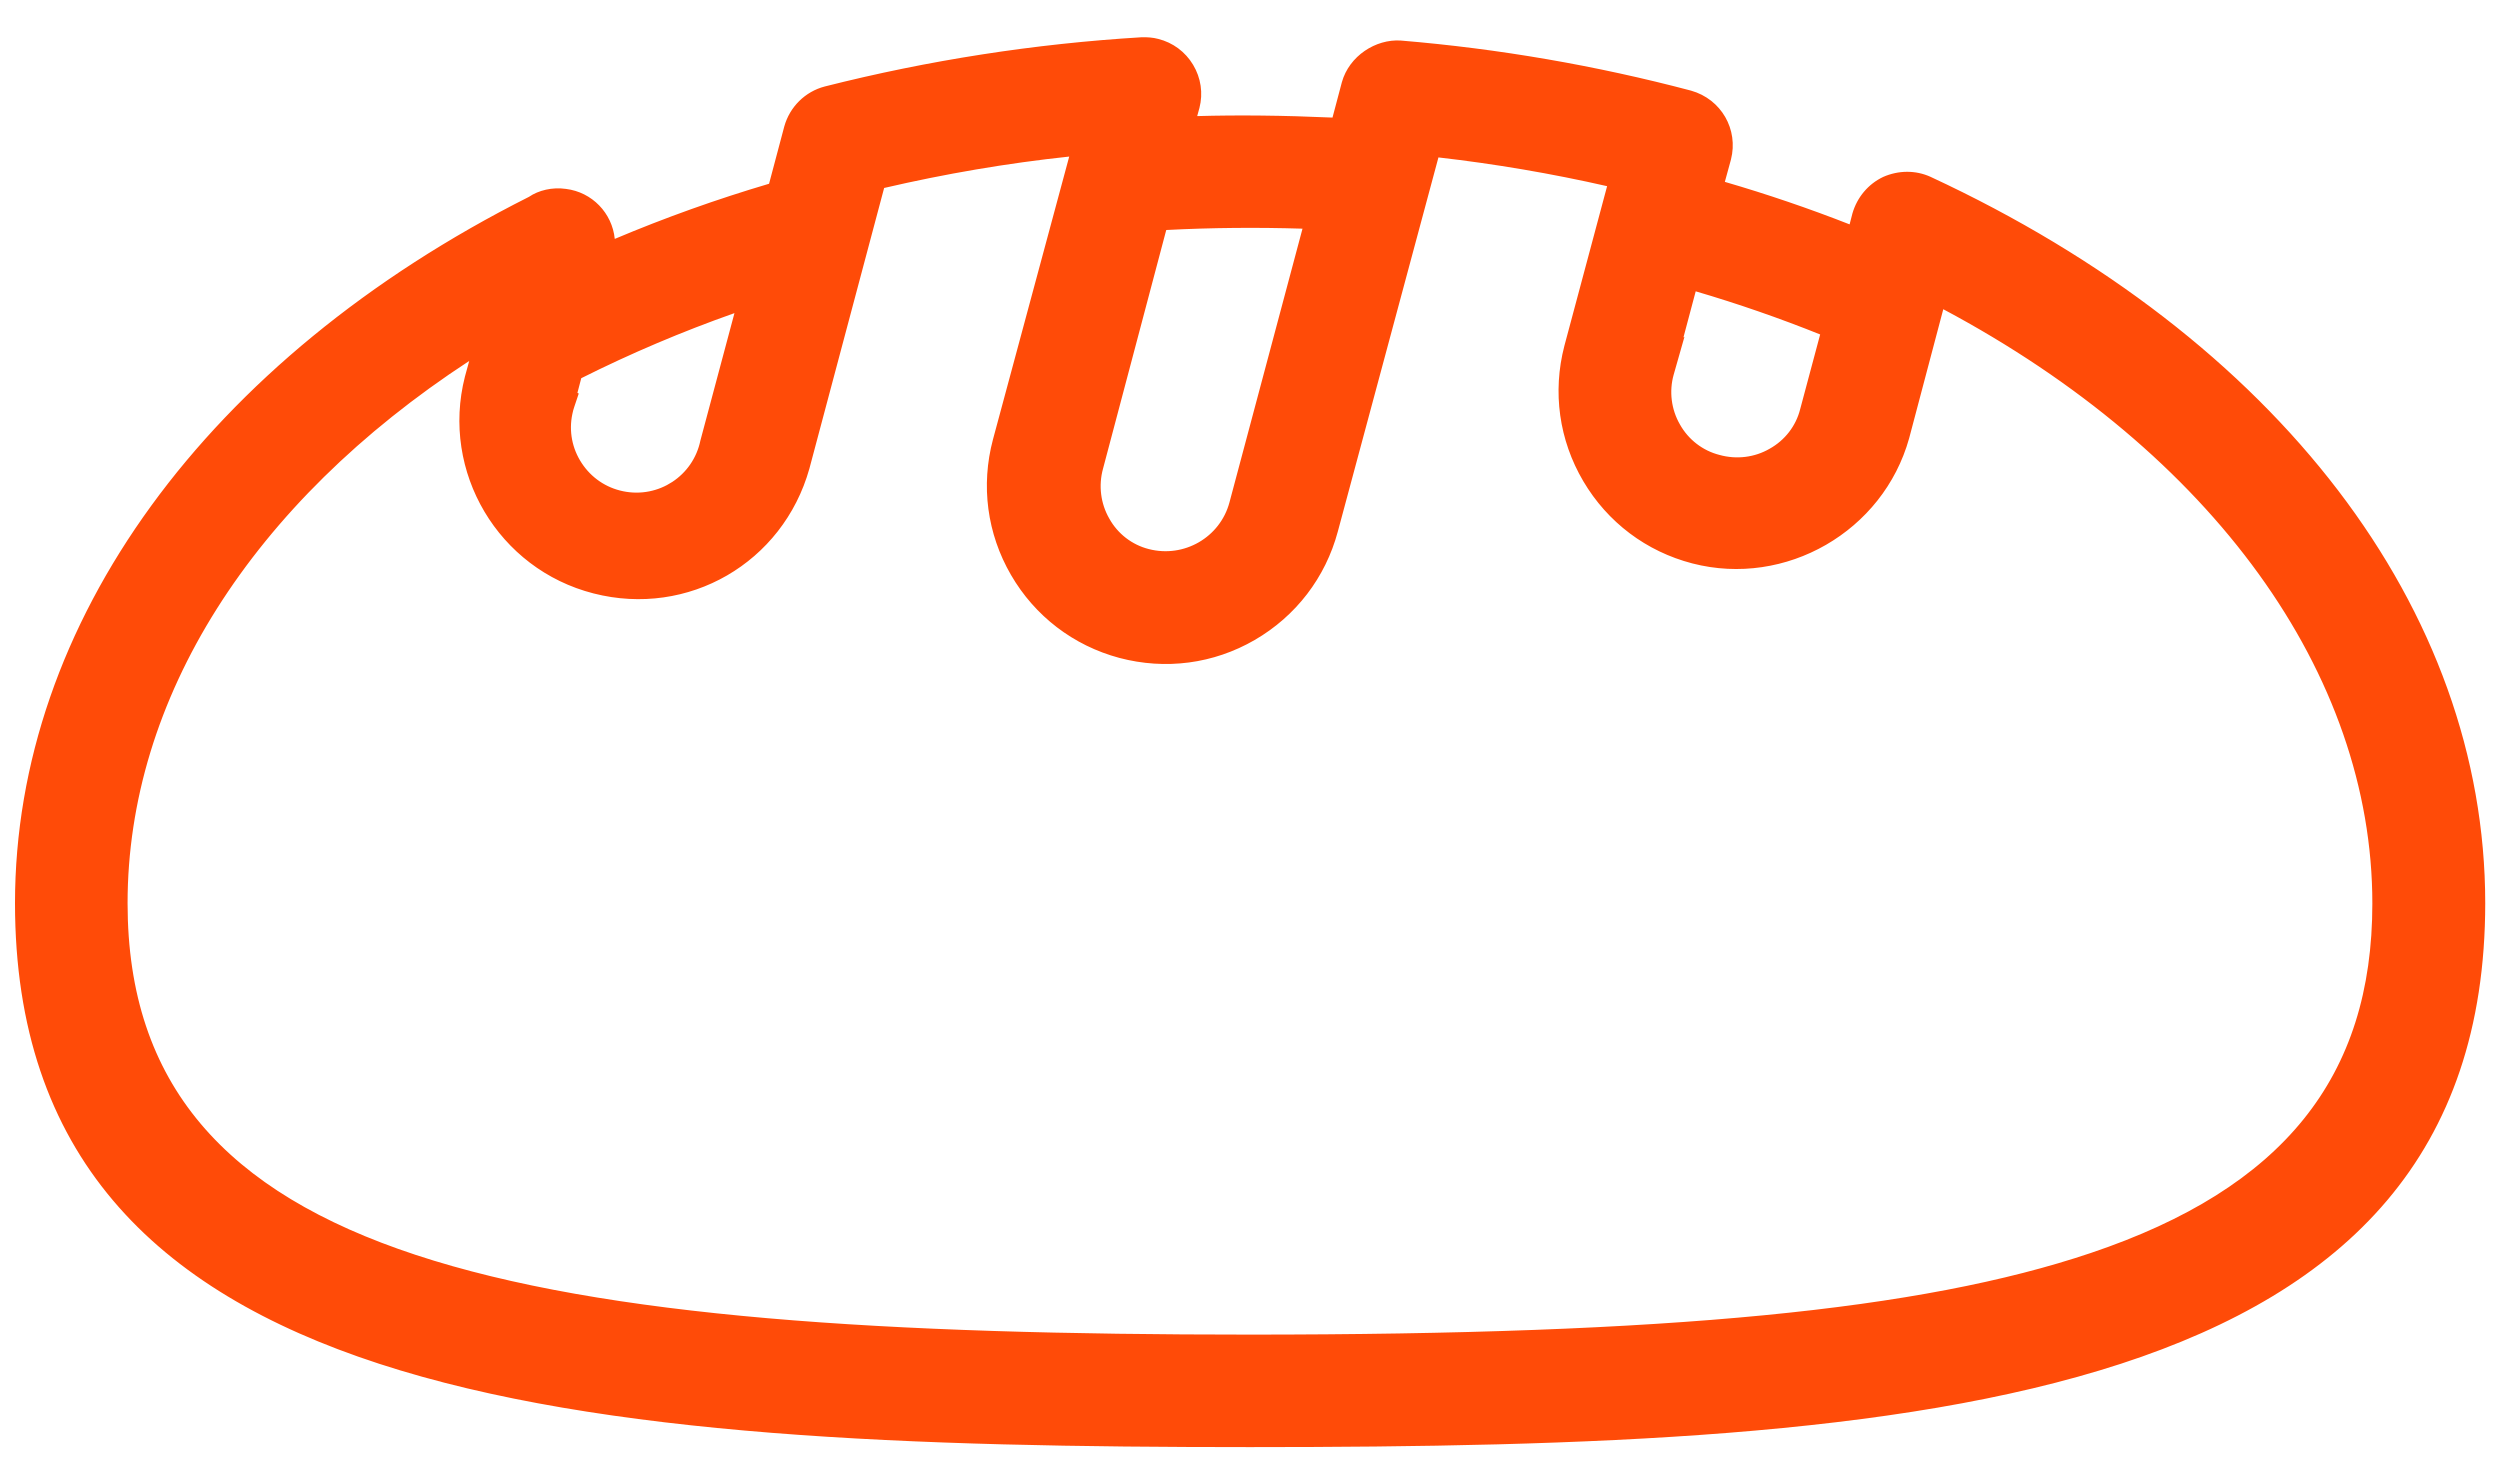 <svg xmlns="http://www.w3.org/2000/svg" width="32px" height="19px" viewBox="0 0 32 19">
  <path fill="#FF4B08" d="M24.626,2.445c-0.139-0.062-0.298-0.062-0.437,0c-0.139,0.067-0.243,0.19-0.286,0.338l-0.094,0.359c-0.646-0.263-1.306-0.488-1.977-0.676l0.13-0.473c0.071-0.278-0.093-0.562-0.369-0.64c-1.205-0.319-2.436-0.531-3.678-0.635c-0.251-0.019-0.479,0.143-0.546,0.385l-0.161,0.609c-0.734-0.036-1.446-0.047-2.149-0.016l0.1-0.364c0.071-0.283-0.101-0.57-0.384-0.641c-0.05-0.013-0.101-0.018-0.152-0.015c-1.355,0.082-2.7,0.291-4.016,0.624c-0.182,0.047-0.325,0.188-0.375,0.369l-0.224,0.843c-0.813,0.235-1.609,0.525-2.383,0.869l0.026-0.1c0.015-0.049,0.022-0.1,0.021-0.151c0.001-0.262-0.194-0.483-0.453-0.515c-0.126-0.016-0.253,0.013-0.359,0.083c-4.054,2.042-6.468,5.351-6.468,8.862c0,6.253,7.07,6.763,15.608,6.763s15.608-0.51,15.608-6.763C31.607,7.882,28.992,4.474,24.626,2.445z M21.226,4.745l0.338-1.264c0.67,0.189,1.329,0.417,1.972,0.682l-0.3,1.124c-0.067,0.268-0.243,0.496-0.484,0.63c-0.239,0.139-0.525,0.175-0.791,0.1c-0.268-0.067-0.496-0.243-0.63-0.484c-0.139-0.239-0.175-0.525-0.1-0.791L21.226,4.745z M14.772,2.752c0.719-0.042,1.44-0.047,2.159-0.016l-1,3.746c-0.149,0.555-0.719,0.886-1.275,0.739c-0.268-0.067-0.496-0.243-0.63-0.484c-0.139-0.239-0.175-0.525-0.1-0.791L14.772,2.752z M7.155,5.14l0.114-0.437c0.781-0.396,1.591-0.733,2.423-1.006l-0.531,1.982C9.045,6.24,8.496,6.601,7.935,6.484S7.014,5.819,7.13,5.258c0.008-0.039,0.018-0.077,0.031-0.115L7.155,5.14z M15.999,17.283c-9.448,0-14.567-0.91-14.567-5.723c0-2.82,1.81-5.52,4.9-7.382l-0.187,0.692c-0.284,1.114,0.389,2.248,1.503,2.532c1.095,0.279,2.213-0.366,2.519-1.455l0.988-3.709c0.921-0.221,1.857-0.376,2.8-0.463l-1.051,3.9c-0.297,1.112,0.363,2.255,1.475,2.552s2.255-0.363,2.552-1.475l0,0l1.332-4.955c0.86,0.09,1.713,0.236,2.554,0.437l-0.6,2.242c-0.289,1.115,0.381,2.252,1.496,2.541c1.1,0.285,2.226-0.364,2.531-1.459l0.5-1.894c3.657,1.873,5.822,4.792,5.822,7.9c0.001,4.809-5.118,5.719-14.566,5.719L15.999,17.283z"/>
  <path fill="#FF4B08" d="M16,18.523c-8.649,0-15.808-0.524-15.808-6.963c0-3.586,2.459-6.966,6.578-9.04c0.125-0.085,0.3-0.127,0.474-0.102C7.579,2.459,7.836,2.728,7.869,3.058c0.642-0.271,1.305-0.508,1.975-0.706l0.195-0.734c0.07-0.251,0.268-0.446,0.518-0.511c1.327-0.336,2.69-0.548,4.054-0.63c0.077-0.002,0.146,0.003,0.214,0.021c0.188,0.047,0.347,0.165,0.447,0.332s0.129,0.363,0.081,0.551l-0.029,0.105c0.529-0.015,1.099-0.009,1.732,0.019l0.12-0.453c0.094-0.336,0.433-0.554,0.754-0.533c1.253,0.104,2.502,0.32,3.715,0.641c0.387,0.109,0.61,0.497,0.511,0.883l-0.078,0.285c0.539,0.157,1.074,0.339,1.597,0.544l0.036-0.14c0.06-0.207,0.202-0.376,0.393-0.467c0.197-0.087,0.416-0.088,0.606-0.002l0.002,0.001c4.444,2.064,7.098,5.54,7.099,9.296C31.808,17.999,24.649,18.523,16,18.523z M7.151,2.811c-0.065,0-0.127,0.019-0.182,0.054c-4.001,2.017-6.377,5.263-6.377,8.695c0,6.069,6.978,6.562,15.408,6.562c8.43,0,15.408-0.493,15.408-6.562c-0.001-3.596-2.567-6.936-6.865-8.933c-0.087-0.039-0.186-0.038-0.272,0c-0.083,0.041-0.149,0.118-0.176,0.211l-0.15,0.574l-0.211-0.086c-0.636-0.259-1.294-0.483-1.956-0.668l-0.191-0.054l0.183-0.665c0.043-0.171-0.058-0.346-0.231-0.395c-1.187-0.314-2.413-0.525-3.641-0.628c-0.146-0.004-0.295,0.089-0.337,0.239l-0.201,0.763L17.198,1.912c-0.797-0.039-1.494-0.044-2.13-0.016l-0.274,0.012l0.172-0.629c0.021-0.081,0.007-0.169-0.038-0.244s-0.117-0.128-0.202-0.15c-0.03-0.007-0.063-0.01-0.094-0.009c-1.336,0.081-2.675,0.289-3.976,0.618c-0.111,0.029-0.201,0.117-0.231,0.229l-0.253,0.95l-0.108,0.031C9.26,2.937,8.467,3.226,7.706,3.564L7.327,3.732l0.13-0.501c0.011-0.037,0.015-0.066,0.014-0.097c0.001-0.165-0.119-0.3-0.277-0.32C7.18,2.812,7.165,2.811,7.151,2.811z M16,17.483h-0.001c-9.577,0-14.767-0.944-14.767-5.923c0-2.887,1.821-5.64,4.997-7.553l0.426-0.257L6.338,4.923C6.082,5.925,6.692,6.952,7.697,7.208c0.998,0.253,1.998-0.323,2.277-1.315l1.018-3.821l0.116-0.028c0.927-0.223,1.879-0.38,2.829-0.468l0.287-0.026l-1.127,4.178c-0.268,1.003,0.33,2.038,1.334,2.306c0.485,0.129,0.993,0.063,1.43-0.189c0.435-0.252,0.747-0.658,0.877-1.145l1.377-5.12l0.169,0.018c0.866,0.091,1.733,0.239,2.58,0.441l0.199,0.047l-0.652,2.441c-0.126,0.486-0.055,0.993,0.2,1.427c0.256,0.434,0.664,0.742,1.151,0.868c0.992,0.258,2.016-0.335,2.289-1.319l0.562-2.132l0.221,0.113c3.714,1.902,5.932,4.922,5.932,8.078c0,2.42-1.231,3.962-3.876,4.853C24.67,17.164,21.414,17.483,16,17.483z M6.006,4.62c-2.787,1.821-4.373,4.329-4.373,6.941c0,4.643,5.049,5.522,14.367,5.522c5.368,0,8.587-0.312,10.763-1.045c2.459-0.828,3.604-2.25,3.603-4.474c0-2.94-2.048-5.77-5.492-7.606L24.437,5.61c-0.333,1.194-1.582,1.91-2.774,1.602c-0.591-0.153-1.087-0.527-1.397-1.053s-0.396-1.141-0.242-1.732l0.547-2.044c-0.711-0.162-1.435-0.285-2.159-0.368L17.124,6.804c-0.158,0.589-0.536,1.082-1.064,1.388c-0.527,0.305-1.141,0.386-1.733,0.229c-0.589-0.158-1.082-0.536-1.387-1.063c-0.306-0.528-0.387-1.144-0.23-1.733l0.976-3.621c-0.796,0.085-1.591,0.221-2.369,0.402l-0.957,3.593c-0.339,1.206-1.552,1.907-2.762,1.597C6.379,7.285,5.64,6.04,5.951,4.821L6.006,4.62z M14.921,7.456c-0.104,0-0.211-0.014-0.317-0.042c-0.317-0.08-0.593-0.291-0.753-0.58c-0.163-0.282-0.206-0.626-0.118-0.942l0.882-3.332l0.144-0.008c0.723-0.042,1.456-0.047,2.179-0.016l0.248,0.011l-1.064,3.987C15.975,7.089,15.471,7.456,14.921,7.456z M14.928,2.944l-0.809,3.054c-0.06,0.216-0.031,0.448,0.08,0.64c0.108,0.195,0.292,0.336,0.505,0.39c0.452,0.117,0.913-0.15,1.033-0.597l0.935-3.504C16.092,2.909,15.507,2.914,14.928,2.944z M8.146,6.706c-0.083,0-0.167-0.008-0.252-0.026C7.571,6.613,7.293,6.424,7.111,6.148C6.937,5.882,6.872,5.567,6.927,5.256l-0.002-0.001l0.173-0.689l0.081-0.041C7.966,4.125,8.791,3.783,9.629,3.508l0.351-0.115l-0.626,2.339C9.235,6.305,8.719,6.706,8.146,6.706z M7.391,5.029L7.408,5.037L7.351,5.207C7.34,5.238,7.332,5.269,7.326,5.3C7.28,5.518,7.323,5.742,7.446,5.928c0.123,0.187,0.311,0.315,0.53,0.36C8.43,6.382,8.872,6.091,8.965,5.639l0.436-1.631C8.732,4.244,8.074,4.523,7.44,4.841L7.391,5.029z M22.237,6.255c-0.111,0-0.223-0.015-0.33-0.045c-0.315-0.079-0.59-0.29-0.751-0.579c-0.091-0.157-0.144-0.335-0.159-0.515l-0.087,0.052l0.514-1.935l0.195,0.055c0.676,0.19,1.347,0.423,1.993,0.69l0.162,0.067l-0.345,1.294c-0.08,0.317-0.292,0.593-0.581,0.753C22.664,6.2,22.451,6.255,22.237,6.255z M21.561,4.311l-0.138,0.485c-0.06,0.213-0.031,0.445,0.08,0.637c0.109,0.195,0.293,0.336,0.506,0.39c0.218,0.061,0.451,0.032,0.642-0.079c0.196-0.109,0.337-0.292,0.391-0.506l0.256-0.957c-0.519-0.208-1.054-0.394-1.593-0.552l-0.157,0.59L21.561,4.311z"/>
</svg>
